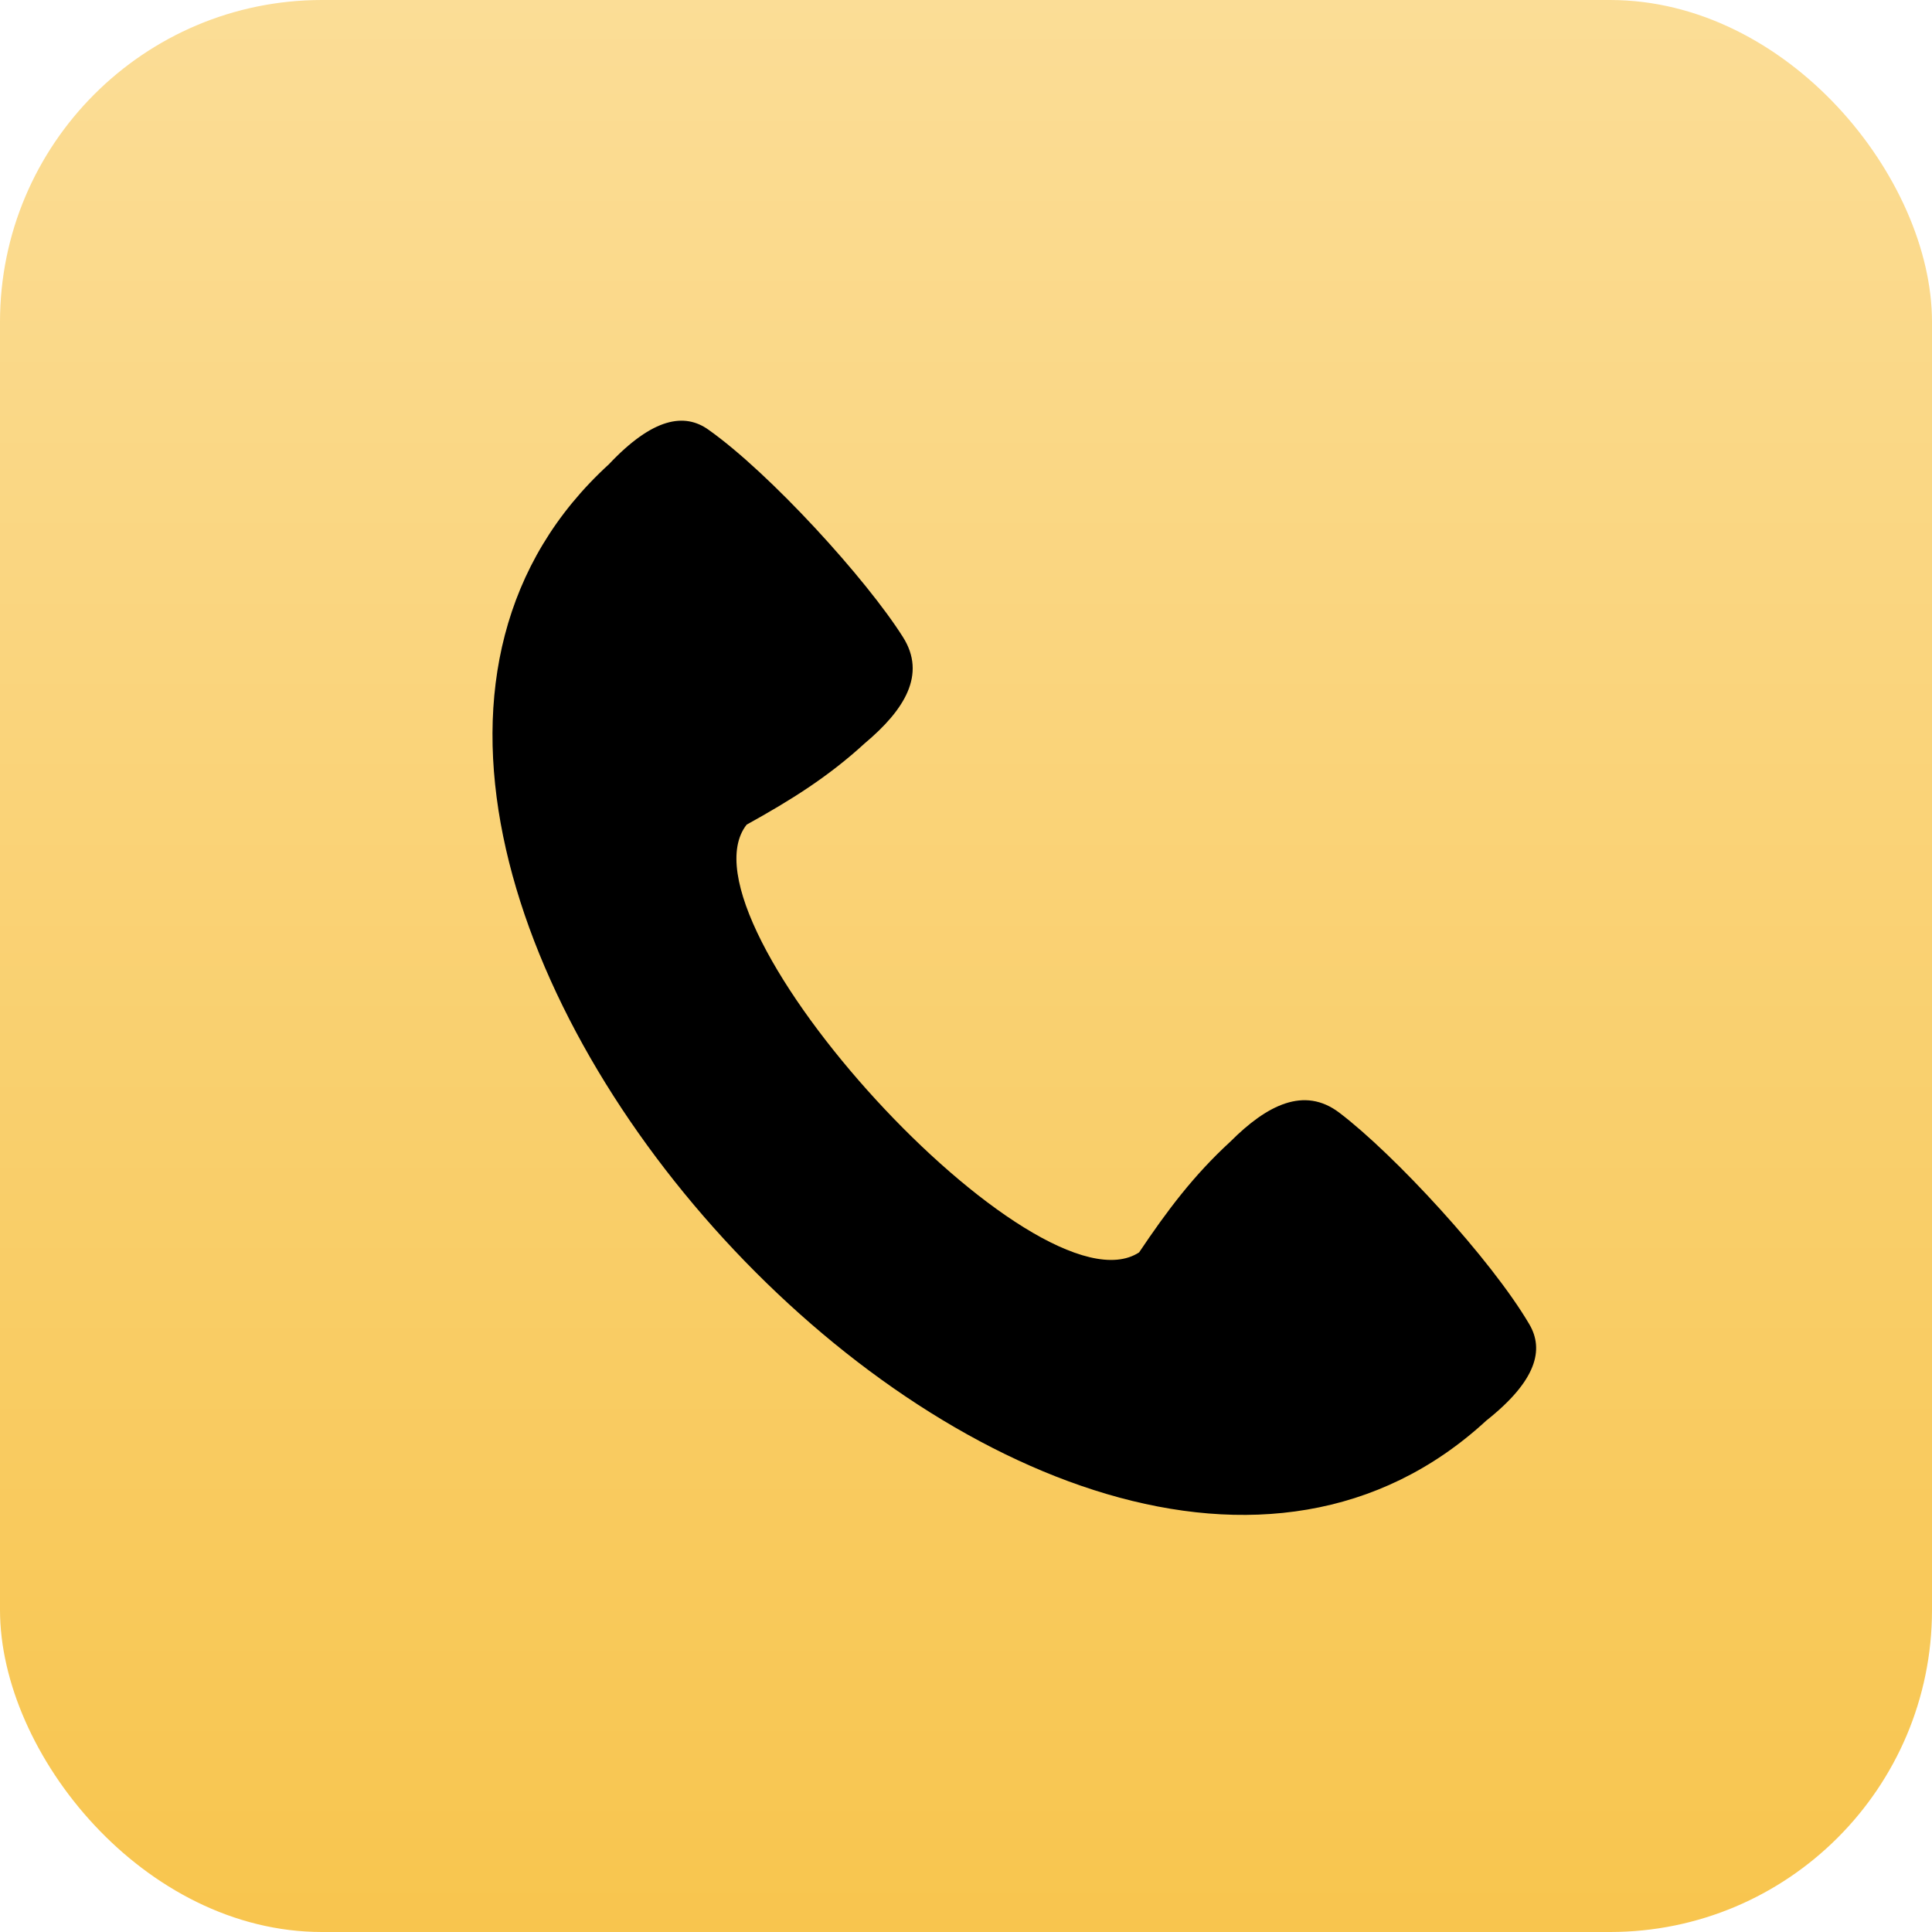<?xml version="1.0" encoding="UTF-8"?> <svg xmlns="http://www.w3.org/2000/svg" width="30" height="30" viewBox="0 0 30 30" fill="none"> <rect width="30" height="30" rx="5" fill="url(#paint0_linear)"></rect> <path fill-rule="evenodd" clip-rule="evenodd" d="M9.455 7.209C10.142 6.48 10.632 6.41 10.999 6.671C11.96 7.351 13.453 8.992 14.022 9.894C14.388 10.473 14.045 11.024 13.429 11.541C12.858 12.065 12.277 12.427 11.594 12.805C10.419 14.303 16.095 20.488 17.688 19.447C18.123 18.799 18.534 18.251 19.105 17.727C19.673 17.158 20.252 16.864 20.797 17.278C21.646 17.922 23.153 19.55 23.749 20.566C23.976 20.955 23.865 21.436 23.079 22.059C16.394 28.218 2.744 13.341 9.455 7.209Z" fill="black"></path> <defs> <linearGradient id="paint0_linear" x1="15" y1="0" x2="15" y2="30" gradientUnits="userSpaceOnUse"> <stop stop-color="#FBDD96"></stop> <stop offset="1" stop-color="#F8C54E"></stop> </linearGradient> </defs> </svg> 